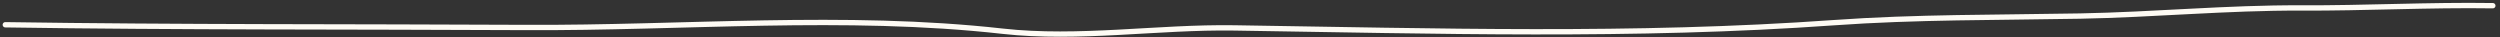 <?xml version="1.0" encoding="UTF-8"?> <svg xmlns="http://www.w3.org/2000/svg" width="469" height="7" viewBox="0 0 469 7" fill="none"><rect x="0" y="0" width="469" height="7" fill="#333333" stroke="none"/><path d="M0.995 4.646C33.534 5.139 66.183 4.989 98.6 5.157C128.252 5.31 158.4 2.54 188.078 5.854C202.361 7.449 217.169 5.017 231.56 5.235C269.208 5.806 306.535 6.934 344.071 4.251C359.415 3.154 374.84 3.299 390.229 3.014C404.024 2.759 417.91 1.428 431.679 1.491C443.685 1.546 455.677 0.887 467.654 1.068" stroke="#FEFBF4" stroke-linecap="round"></path></svg> 